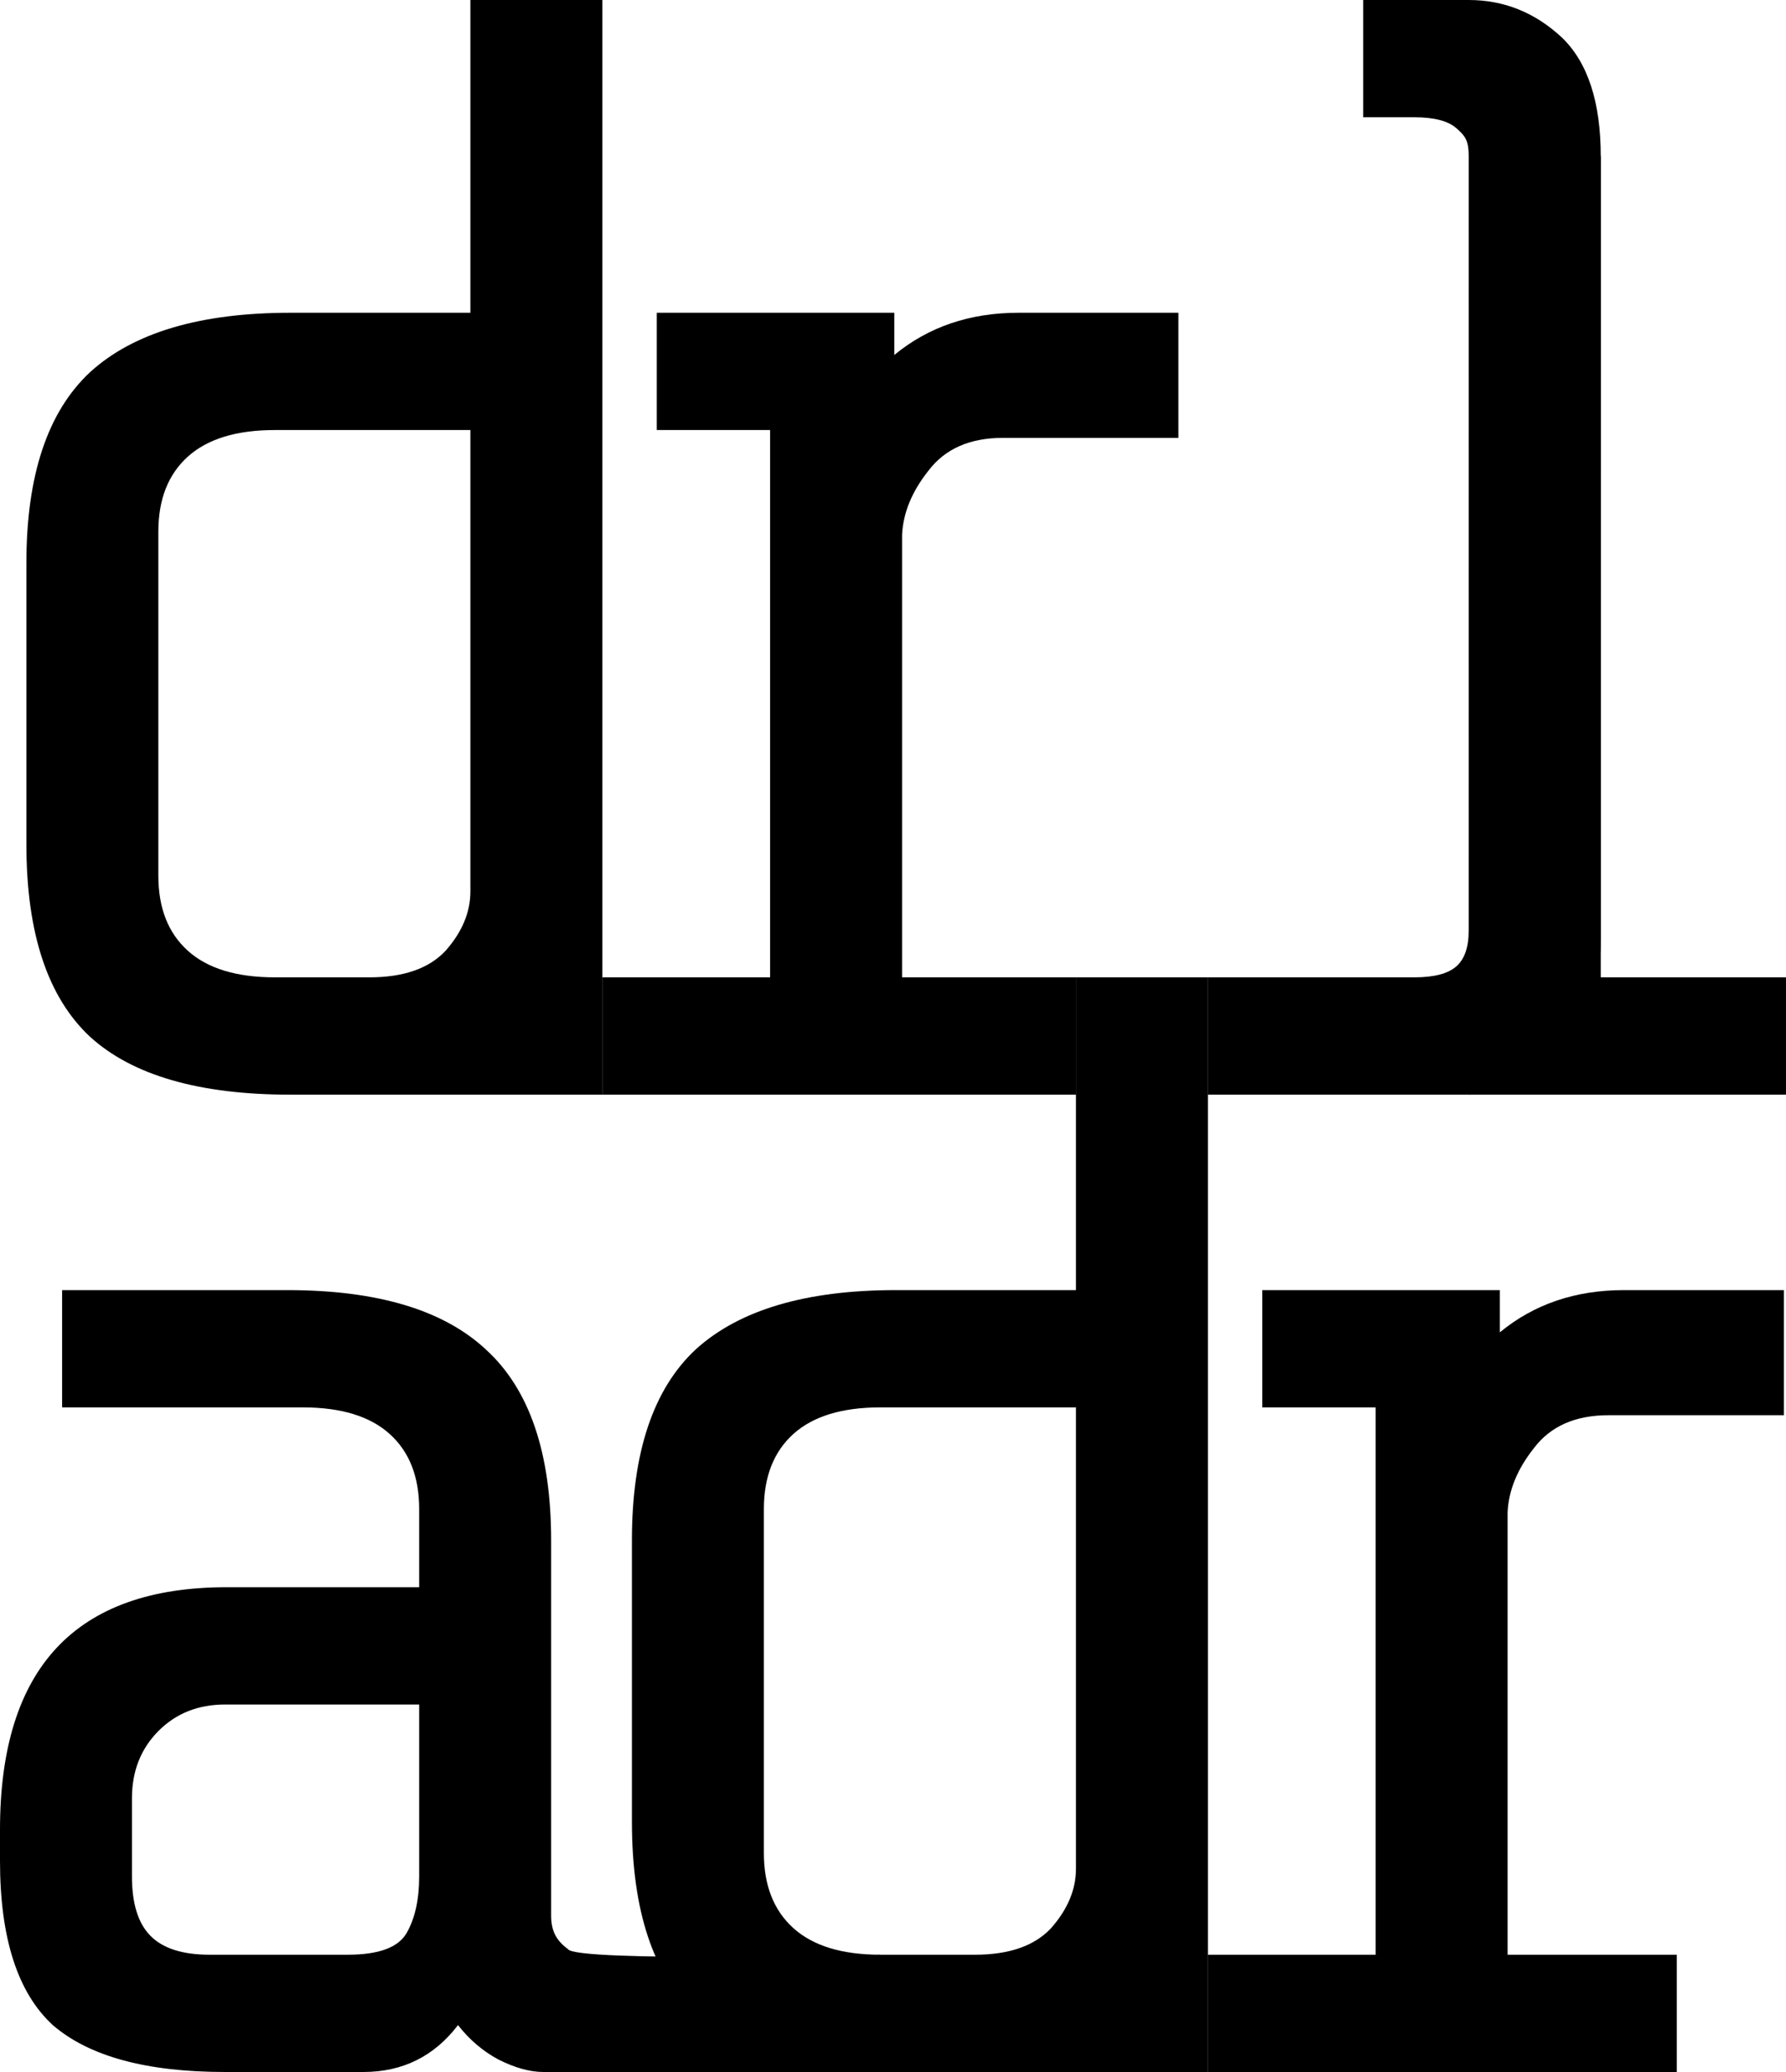 <svg width="50" height="58" viewBox="0 0 50 58" fill="none" xmlns="http://www.w3.org/2000/svg">
<path d="M11.278 30.642H9.91H8.128C5.578 30.642 3.709 30.102 2.521 29.022C1.333 27.913 0.739 26.118 0.739 23.638V15.758C0.739 13.307 1.333 11.527 2.521 10.418C3.738 9.309 5.607 8.755 8.128 8.755H13.169V0H16.864V30.642H9.91H11.278ZM10.344 27.358C11.3 27.358 12.01 27.11 12.474 26.614C12.938 26.089 13.169 25.535 13.169 24.951V12.038H7.693C6.621 12.038 5.81 12.286 5.259 12.782C4.708 13.278 4.433 13.978 4.433 14.883V24.513C4.433 25.418 4.708 26.118 5.259 26.614C5.81 27.11 6.621 27.358 7.693 27.358H10.344Z" fill="black"/>
<path d="M21.559 27.358V12.038H18.387V8.755H25.036V9.937C25.992 9.149 27.151 8.755 28.513 8.755H32.99V12.257H28.079C27.151 12.257 26.456 12.563 25.992 13.176C25.529 13.759 25.283 14.358 25.254 14.971V27.358H30.122V30.642H16.864V27.358H21.559Z" fill="black"/>
<path d="M41.118 30.642C42.103 30.642 42.972 30.291 43.725 29.591C44.45 28.891 44.812 27.782 44.812 26.264L44.814 4.377L41.119 0L41.118 26.045C41.118 26.512 41.002 26.848 40.77 27.052C40.538 27.256 40.147 27.358 39.596 27.358H33.816V30.642H41.118Z" fill="black"/>
<path d="M15.212 58C14.835 58 14.415 57.883 13.952 57.65C13.517 57.416 13.14 57.095 12.822 56.687C12.155 57.562 11.271 58 10.17 58H6.302C4.1 58 2.492 57.562 1.478 56.687C0.493 55.782 0 54.25 0 52.091V51.215C0 46.692 2.115 44.43 6.346 44.43H11.735V42.242C11.735 41.337 11.46 40.636 10.909 40.14C10.359 39.644 9.547 39.396 8.475 39.396H1.739V36.113H8.041C10.562 36.113 12.416 36.668 13.604 37.777C14.821 38.886 15.429 40.666 15.429 43.117V53.623C15.429 54.06 15.582 54.326 15.9 54.559C16.085 54.932 24.645 54.717 24.645 54.717V58H15.212ZM9.736 54.717C10.605 54.717 11.155 54.513 11.387 54.104C11.619 53.696 11.735 53.17 11.735 52.528V47.713H6.302C5.549 47.713 4.926 47.961 4.433 48.457C3.941 48.953 3.694 49.581 3.694 50.34V52.528C3.694 53.287 3.868 53.842 4.216 54.192C4.564 54.542 5.114 54.717 5.867 54.717H9.736Z" fill="black"/>
<path d="M26.862 58H24.645C22.095 58 19.473 56.38 19.473 56.38C18.285 55.271 17.691 53.477 17.691 50.996V43.117C17.691 40.666 18.285 38.886 19.473 37.777C20.69 36.668 22.559 36.113 25.08 36.113H30.122V27.358H33.816V58H26.862ZM27.296 54.717C28.253 54.717 28.962 54.469 29.426 53.973C29.89 53.447 30.122 52.893 30.122 52.309V39.396H24.645C23.573 39.396 22.762 39.644 22.211 40.14C21.661 40.636 21.385 41.337 21.385 42.242V51.872C21.385 52.776 21.661 53.477 22.211 53.973C22.762 54.469 23.573 54.717 24.645 54.717H27.296Z" fill="black"/>
<path d="M38.511 54.717V39.396H35.339V36.113H41.989V37.295C42.945 36.507 44.104 36.113 45.466 36.113H49.942V39.615H45.031C44.104 39.615 43.408 39.922 42.945 40.534C42.481 41.118 42.235 41.716 42.206 42.329V54.717H46.943V58H33.816V54.717H38.511Z" fill="black"/>
<path d="M41.119 0C42.105 0 42.974 0.35 43.727 1.051C44.452 1.751 44.814 2.86 44.814 4.377V27.358L50 27.358V30.642H41.119L41.118 4.377C41.118 3.91 41.003 3.794 40.772 3.589C40.54 3.385 40.149 3.283 39.598 3.283H38.164V0H41.119Z" fill="black"/>
</svg>
